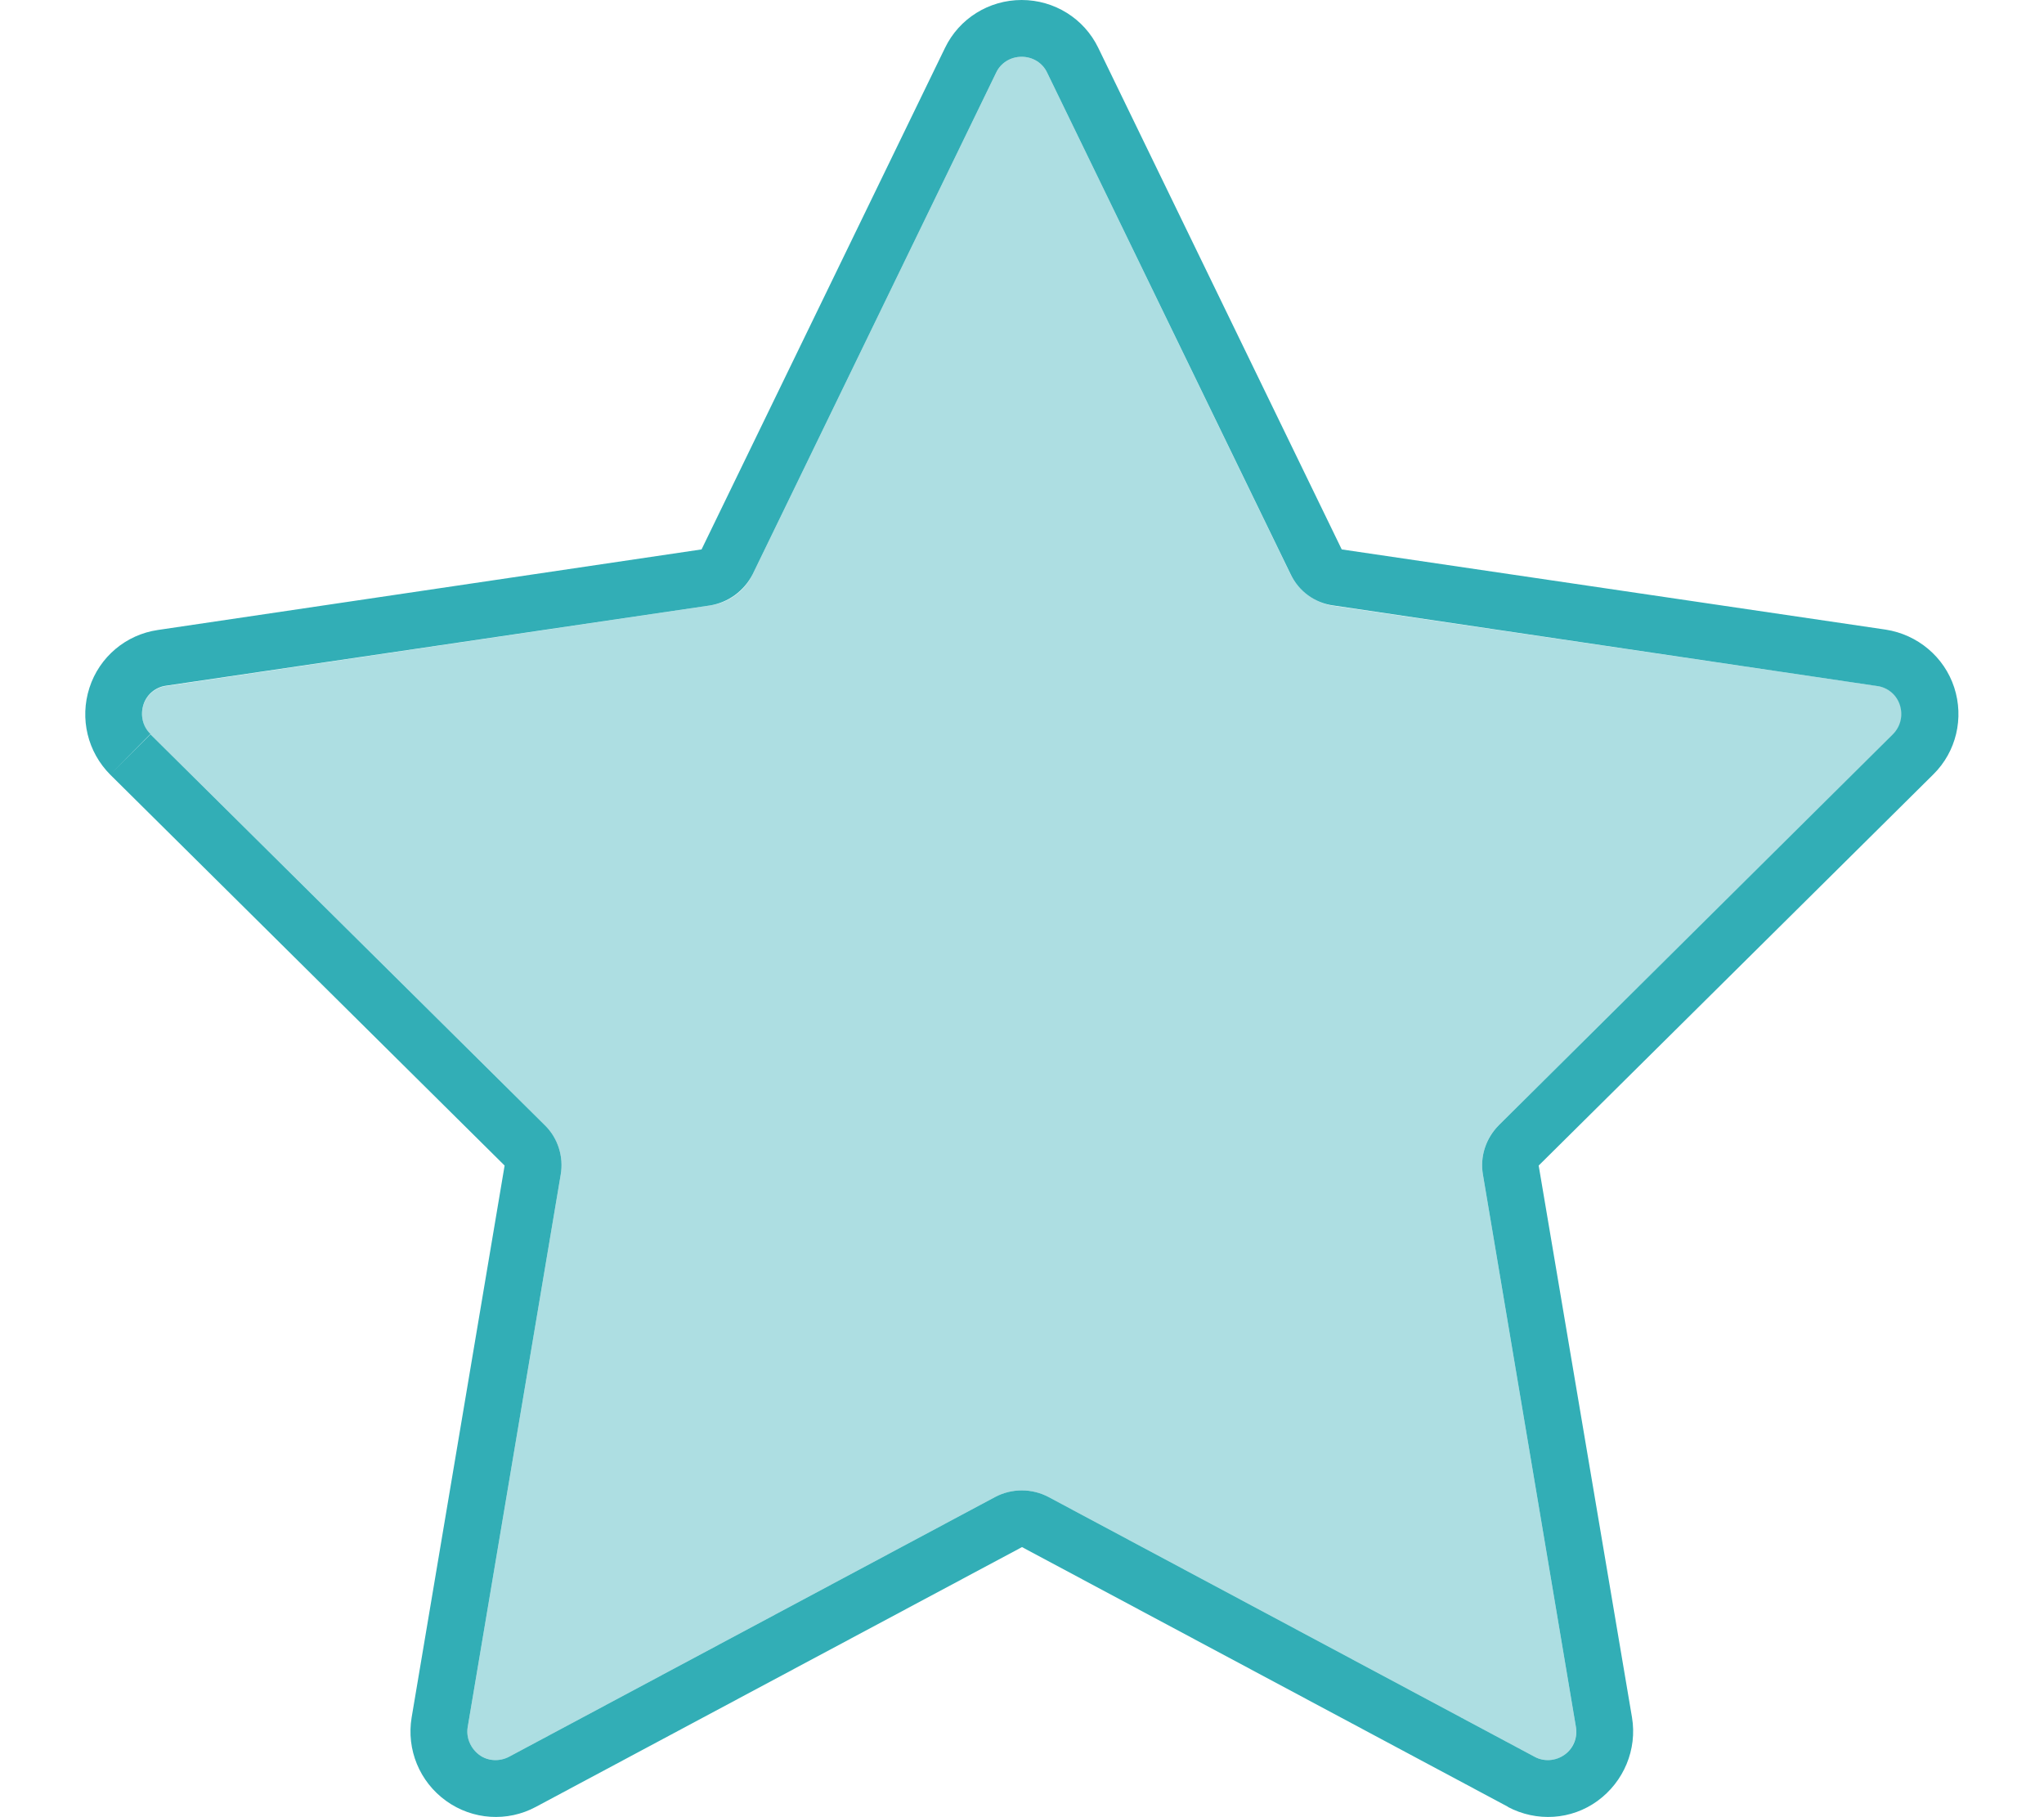 <?xml version="1.0" encoding="UTF-8"?> <svg xmlns="http://www.w3.org/2000/svg" viewBox="0 0 576 512"><path class="fa-secondary" opacity=".4" fill="#32aeb6" d="M40.4 198.7c-.9 2.9-.2 6 2 8.2L153.5 317c3.7 3.7 5.4 8.9 4.5 14L131.8 486.6c-.5 3 .7 6 3.2 7.8s5.8 2 8.4 .6l137-73.2c4.7-2.5 10.4-2.5 15.1 0l137 73.2c2.7 1.4 6 1.2 8.4-.6s3.7-4.8 3.2-7.8L417.9 331c-.9-5.1 .8-10.4 4.5-14L533.5 206.9c2.2-2.1 2.9-5.3 2-8.2s-3.4-5-6.4-5.4L375.8 170.7c-5.2-.8-9.7-4.1-12.1-8.8L295.1 20.5c-1.3-2.8-4.1-4.5-7.2-4.5s-5.9 1.7-7.2 4.5L212.1 161.8c-2.3 4.8-6.8 8.1-12.1 8.8L46.8 193.3c-3 .4-5.5 2.5-6.4 5.4z"></path><path class="fa-primary" fill="#32aeb6" d="M212.1 161.8L280.7 20.5c1.3-2.8 4.1-4.5 7.2-4.5s5.9 1.7 7.2 4.5l68.6 141.3c2.3 4.8 6.8 8.1 12.1 8.8L529 193.3c3 .4 5.5 2.5 6.4 5.4s.2 6-2 8.2L422.4 317c-3.7 3.7-5.4 8.9-4.5 14l26.2 155.6c.5 3-.7 6-3.2 7.8s-5.8 2-8.4 .6l-137-73.2c-4.7-2.5-10.4-2.5-15.1 0L143.4 495c-2.7 1.4-6 1.2-8.4-.6s-3.7-4.8-3.2-7.8L158 331c.9-5.1-.8-10.4-4.5-14L42.4 206.9 31.2 218.1l11.2-11.3c-2.2-2.1-2.9-5.3-2-8.2s3.4-5 6.4-5.4l153.2-22.6c5.2-.8 9.7-4.1 12.1-8.8zM424.9 509.1c8.1 4.3 17.9 3.7 25.3-1.7s11.2-14.5 9.7-23.5L433.6 328.4 544.8 218.2c6.5-6.4 8.7-15.9 5.9-24.5s-10.3-14.9-19.3-16.3L378.1 154.8 309.5 13.5C305.5 5.2 297.1 0 287.9 0s-17.6 5.2-21.6 13.5L197.7 154.8 44.5 177.5c-9 1.3-16.5 7.6-19.3 16.3s-.5 18.1 5.9 24.5L142.2 328.4 116 483.9c-1.5 9 2.2 18.1 9.7 23.5s17.3 6 25.3 1.7l137-73.2 137 73.2z"></path></svg> 